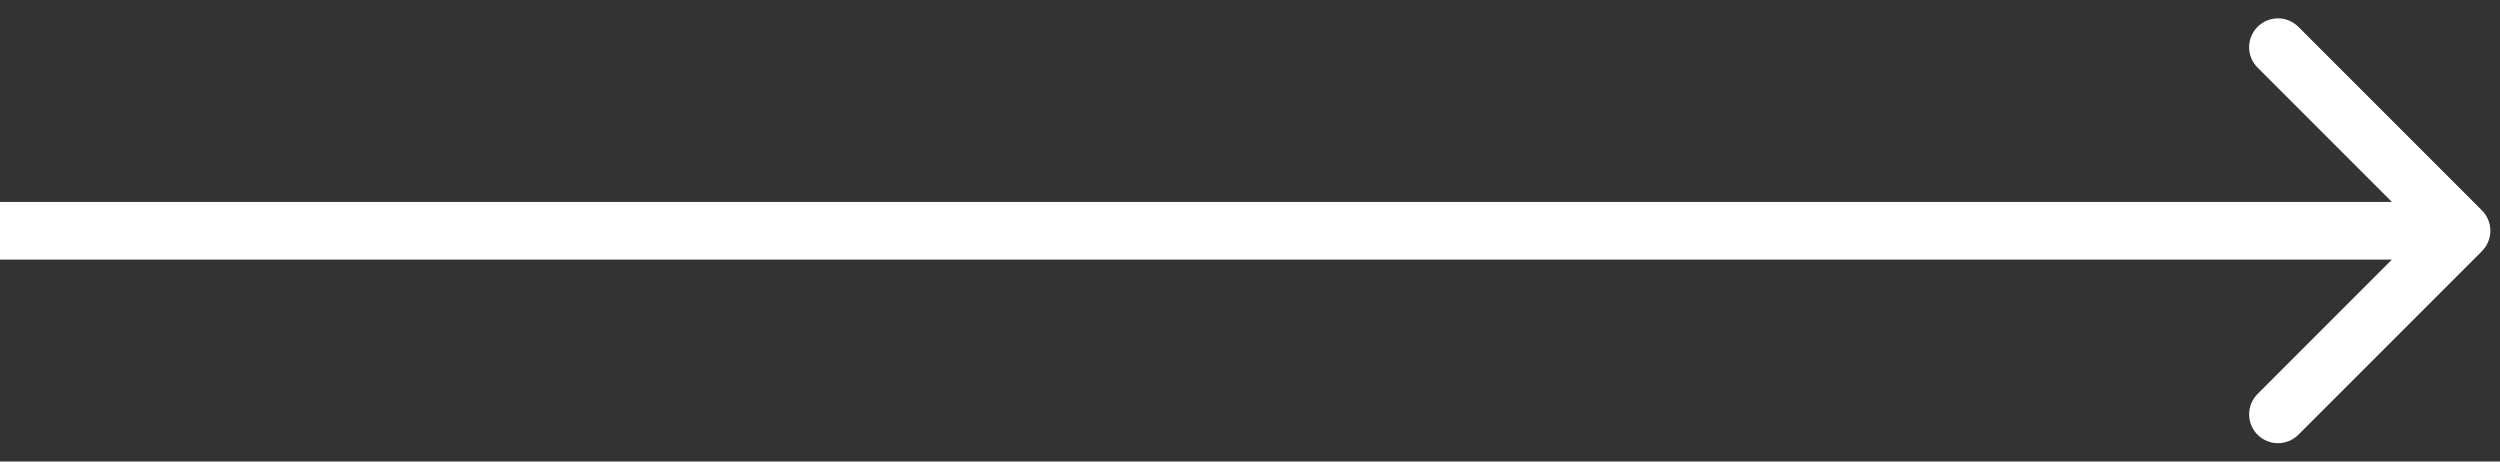 <svg width="65" height="12" viewBox="0 0 65 12" fill="none" xmlns="http://www.w3.org/2000/svg">
<rect x="0" y="0" width="65" height="12" fill="#333333" stroke="none"/>
<path d="M64.53 6.53C64.823 6.237 64.823 5.763 64.53 5.47L59.757 0.697C59.465 0.404 58.99 0.404 58.697 0.697C58.404 0.99 58.404 1.464 58.697 1.757L62.939 6L58.697 10.243C58.404 10.536 58.404 11.01 58.697 11.303C58.99 11.596 59.465 11.596 59.757 11.303L64.53 6.53ZM-6.55671e-08 6.75L64 6.75L64 5.25L6.55671e-08 5.25L-6.55671e-08 6.75Z" fill="white"/>
</svg>

